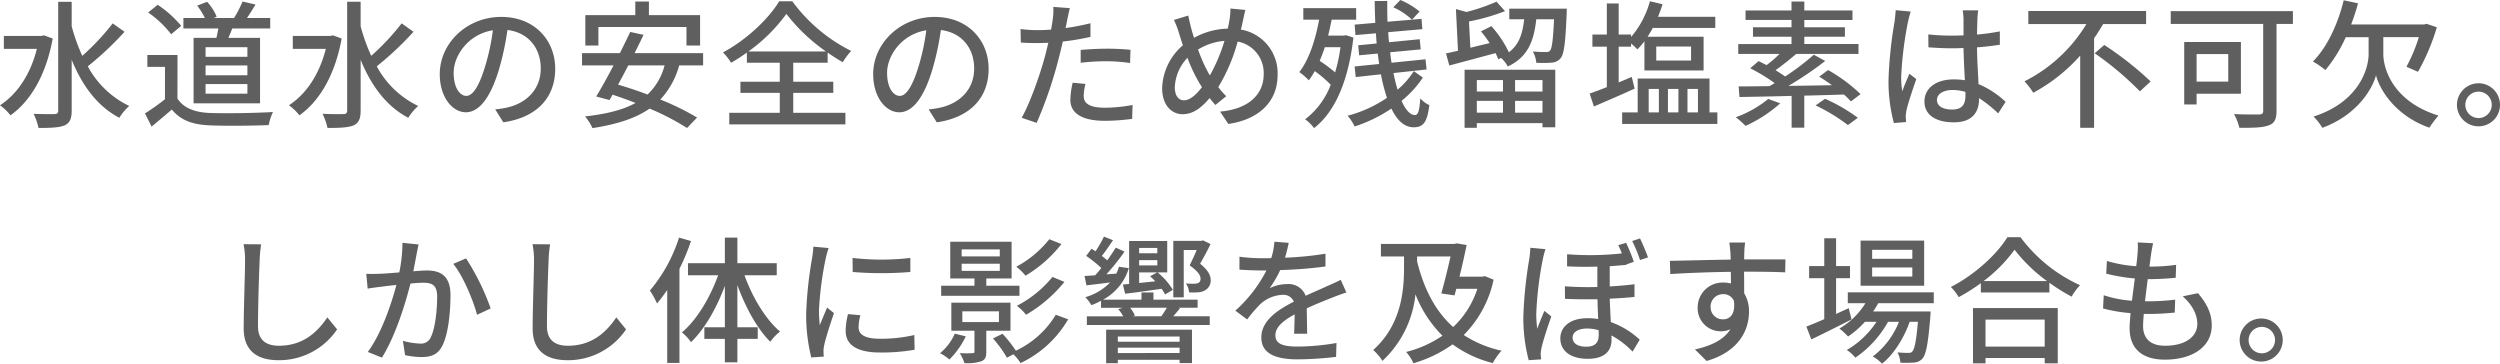 <svg xmlns="http://www.w3.org/2000/svg" width="563.239" height="81.923" viewBox="0 0 563.239 81.923"><path d="M-281.294-18.414l-.558.124h-8.494v2.914h7.44c-1.457,5.8-4.464,10.23-8.308,12.71A11.65,11.65,0,0,1-288.858-.4c4.464-3.131,8.029-9.052,9.517-17.3Zm15.469-2.7a53.8,53.8,0,0,1-6.851,7.316,42.451,42.451,0,0,1-2.387-6.665v-5.518H-278.1V-1.457c0,.558-.248.775-.868.775-.589.031-2.573.031-4.681-.062a13.544,13.544,0,0,1,1.116,3.193c2.852,0,4.712-.093,5.89-.589,1.116-.527,1.581-1.426,1.581-3.317V-12.9C-272.707-7.13-269.3-2.449-264.337.155A12.58,12.58,0,0,1-262.1-2.511a20.742,20.742,0,0,1-9.331-8.928,71.408,71.408,0,0,0,8.277-7.781Zm30.349,7.533H-244.9v-2.17h9.424Zm0,4.154H-244.9v-2.2h9.424Zm0,4.154H-244.9V-7.44h9.424ZM-247.6-17.856V-3.1h14.973V-17.856h-7.13c.279-.651.589-1.364.868-2.108h8.556V-22.32h-5.239c.589-.868,1.271-1.953,1.922-3.038l-2.914-.682a26.553,26.553,0,0,1-1.922,3.72h-4.588l.682-.279a10.9,10.9,0,0,0-2.17-3.379l-2.232.868a14.834,14.834,0,0,1,1.736,2.79h-4.836v2.356h7.874c-.124.682-.279,1.426-.434,2.108Zm-2.79-2.7a24.343,24.343,0,0,0-5.3-4.743l-2.139,1.736a23.29,23.29,0,0,1,5.177,4.9Zm-.837,6.572h-6.789v2.666h3.968V-4.03a46.729,46.729,0,0,1-4.5,3.193l1.488,2.976c1.612-1.333,3.1-2.573,4.557-3.844,1.953,2.387,4.619,3.41,8.556,3.565,3.534.155,9.765.093,13.268-.062a13.133,13.133,0,0,1,.961-2.945c-3.875.248-10.757.341-14.2.217-3.41-.124-5.952-1.116-7.316-3.255Zm35.03-4.433-.558.124h-8.494v2.914h7.44c-1.457,5.8-4.464,10.23-8.308,12.71A11.652,11.652,0,0,1-223.758-.4c4.464-3.131,8.029-9.052,9.517-17.3Zm15.469-2.7a53.8,53.8,0,0,1-6.851,7.316,42.451,42.451,0,0,1-2.387-6.665v-5.518H-213V-1.457c0,.558-.248.775-.868.775-.589.031-2.573.031-4.681-.062a13.545,13.545,0,0,1,1.116,3.193c2.852,0,4.712-.093,5.89-.589,1.116-.527,1.581-1.426,1.581-3.317V-12.9C-207.607-7.13-204.2-2.449-199.237.155A12.581,12.581,0,0,1-197-2.511a20.742,20.742,0,0,1-9.331-8.928,71.4,71.4,0,0,0,8.277-7.781Zm34.6,10.23c0-6.479-4.712-11.687-12.152-11.687-7.781,0-13.857,5.952-13.857,12.9,0,5.177,2.821,8.587,5.89,8.587s5.642-3.5,7.5-9.827a61.731,61.731,0,0,0,1.86-8.711c4.774.589,7.5,4.154,7.5,8.649,0,4.991-3.534,7.9-7.5,8.8a19.16,19.16,0,0,1-2.759.434l1.829,2.914C-170.283.093-166.129-4.371-166.129-10.881Zm-22.878.9c0-3.844,3.255-8.68,8.835-9.579a49.352,49.352,0,0,1-1.705,8c-1.426,4.774-2.883,6.789-4.278,6.789C-187.488-4.774-189.007-6.417-189.007-9.982ZM-156.395-20.3h19.84v4.185h3.069v-6.851h-11.532V-26.04h-3.069v3.069H-159.34v6.851h2.945Zm14.911,8.649a13.75,13.75,0,0,1-3.844,6.572c-2.263-.868-4.526-1.612-6.634-2.232.744-1.364,1.519-2.821,2.294-4.34Zm8.68,0v-2.759h-15.438c.713-1.426,1.4-2.821,2.015-4.123l-3.007-.651c-.682,1.457-1.488,3.1-2.325,4.774h-8.525v2.759h7.1c-1.364,2.6-2.759,5.146-3.906,7.006l3.007.806.682-1.209c1.674.558,3.441,1.178,5.177,1.86-2.914,1.612-6.7,2.511-11.377,3.038a11.712,11.712,0,0,1,1.674,2.635c5.3-.837,9.579-2.108,12.865-4.4a56.205,56.205,0,0,1,8.432,4.371l2.263-2.356a59.014,59.014,0,0,0-8.277-4.061,18.211,18.211,0,0,0,4.247-7.688Zm10.2-3.131a37.565,37.565,0,0,0,8.556-8.463,40.573,40.573,0,0,0,8.928,8.463ZM-112.5-5.456h9.021V-7.967H-112.5v-4.278h7.75v-2.294a38.825,38.825,0,0,0,3.41,2.17,16.9,16.9,0,0,1,1.891-2.542A36.683,36.683,0,0,1-112.716-26.1h-2.945c-2.325,3.906-7.378,8.711-12.679,11.532a11.36,11.36,0,0,1,1.829,2.325,36.581,36.581,0,0,0,3.565-2.294v2.294h7.409v4.278H-124.4v2.511h8.866V-.961h-11.377v2.6h26.164v-2.6H-112.5Zm44.02-5.425c0-6.479-4.712-11.687-12.152-11.687-7.781,0-13.857,5.952-13.857,12.9,0,5.177,2.821,8.587,5.89,8.587s5.642-3.5,7.5-9.827a61.728,61.728,0,0,0,1.86-8.711c4.774.589,7.5,4.154,7.5,8.649,0,4.991-3.534,7.9-7.5,8.8a19.159,19.159,0,0,1-2.759.434l1.829,2.914C-72.633.093-68.479-4.371-68.479-10.881Zm-22.878.9c0-3.844,3.255-8.68,8.835-9.579a49.353,49.353,0,0,1-1.7,8C-85.653-6.789-87.11-4.774-88.5-4.774-89.838-4.774-91.357-6.417-91.357-9.982Zm44.7,2.511-2.883-.279a18.218,18.218,0,0,0-.527,3.875c0,3.069,2.728,4.712,7.781,4.712A47.866,47.866,0,0,0-36.146.4l.093-3.131a35.031,35.031,0,0,1-6.2.62c-3.968,0-4.805-1.271-4.805-2.666A11.381,11.381,0,0,1-46.655-7.471Zm-3.534-17.081-3.72-.279a12.682,12.682,0,0,1-.124,2.79c-.062.589-.217,1.4-.372,2.325-1.085.093-2.139.124-3.1.124a29.213,29.213,0,0,1-3.782-.248l.062,3.038c1.116.093,2.263.124,3.689.124.775,0,1.612-.031,2.511-.062-.248,1.023-.5,2.046-.744,3.007C-56.947-9.393-59.21-3.007-61.039.155L-57.66,1.3a93.646,93.646,0,0,0,4.9-14.26c.341-1.3.682-2.728.992-4.061a55.544,55.544,0,0,0,6.231-1.054v-3.069a54.394,54.394,0,0,1-5.611,1.085c.155-.682.279-1.3.372-1.829C-50.654-22.506-50.375-23.777-50.189-24.552Zm2.449,9.424v2.883a52.172,52.172,0,0,1,5.859-.341,39.175,39.175,0,0,1,5.27.4l.093-2.976a52.543,52.543,0,0,0-5.425-.248C-43.927-15.407-46.066-15.283-47.74-15.128Zm37.107-9.021-3.379-.31a12.777,12.777,0,0,1-.217,2.635c-.093.62-.217,1.24-.372,1.891a16.371,16.371,0,0,0-7.6,2.077c-.248-.775-.465-1.519-.651-2.2-.217-.9-.465-1.922-.651-2.821l-3.224.992a19.432,19.432,0,0,1,1.147,3.007c.279.868.558,1.8.868,2.7A13.232,13.232,0,0,0-29.388-6.51c0,3.813,2.139,5.859,4.588,5.859,2.294,0,4.123-1.3,6.107-3.627.4.527.837,1.023,1.3,1.55l2.449-1.984a16.63,16.63,0,0,1-1.8-2.046,39.175,39.175,0,0,0,4.371-10.261A7.192,7.192,0,0,1-6.51-9.641c0,4.371-3.193,7.812-9.827,8.4l1.86,2.79c6.541-.961,11.1-4.712,11.1-11.067a9.948,9.948,0,0,0-8.277-10.2c.155-.558.279-1.116.4-1.674C-11.1-22.072-10.85-23.343-10.633-24.149Zm-15.9,17.422a10.2,10.2,0,0,1,2.852-6.634A34.977,34.977,0,0,0-20.77-7.285a5.392,5.392,0,0,1,.341.558c-1.271,1.674-2.7,2.945-4.061,2.945C-25.761-3.782-26.536-4.929-26.536-6.727Zm7.626-3.131A35.071,35.071,0,0,1-21.3-15.221a13.4,13.4,0,0,1,5.952-1.953,38.137,38.137,0,0,1-3.286,7.781Zm29.7-5.89a35.77,35.77,0,0,1-1.209,5.673,33.782,33.782,0,0,0-3.472-2.6c.4-.961.806-1.984,1.147-3.069Zm1.24-2.7-.465.093H8c.31-1.178.558-2.387.806-3.6h5.518v-2.6H2.418v2.6H5.983c-.868,4.681-2.294,9.021-4.464,11.811a15.884,15.884,0,0,1,2.139,1.86,17.054,17.054,0,0,0,1.333-2.077,25.826,25.826,0,0,1,3.6,3.069A17.532,17.532,0,0,1,2.821.5,8.72,8.72,0,0,1,4.836,2.48c4.557-3.5,7.719-10.323,8.866-20.4Zm15.283,8.091a18.957,18.957,0,0,1-3.658,4.185c-.341-1.116-.651-2.387-.93-3.751l7.471-.806-.248-2.294-7.657.775c-.124-.775-.217-1.55-.31-2.356l6.882-.651-.217-2.294-6.913.682c-.093-.744-.155-1.488-.186-2.263l7.688-.682-.186-2.325-2.139.186,1.7-1.829a16.6,16.6,0,0,0-4.34-2.6l-1.581,1.643a15.324,15.324,0,0,1,4.216,2.79l-5.518.465c-.062-1.519-.062-3.1-.062-4.681H18.507c0,1.643.062,3.317.124,4.929l-4.65.4.186,2.356,4.619-.4c.031.775.093,1.519.155,2.294l-4.154.4L15-13.919l4.185-.4c.093.806.217,1.581.31,2.356l-5.518.558.248,2.387,5.673-.62a41.1,41.1,0,0,0,1.364,5.3A28.668,28.668,0,0,1,12.4-.31a11.142,11.142,0,0,1,1.581,2.418,32.459,32.459,0,0,0,8.277-4.03c1.271,2.635,2.914,4.216,4.991,4.216,2.232,0,3.069-1.116,3.565-4.991a6.285,6.285,0,0,1-2.046-1.519c-.186,2.852-.5,3.751-1.209,3.751-1.085,0-2.108-1.178-3.007-3.193a23.636,23.636,0,0,0,4.8-5.239ZM47.4-8.339v2.573h-5.89V-8.339Zm8.9,2.573H50.127V-8.339H56.3ZM50.127-.992V-3.658H56.3V-.992Zm-8.618,0V-3.658H47.4V-.992ZM38.75,2.418h2.759V1.364H56.3v.93h2.883V-10.664H38.75ZM48.825-24.428v2.387h3.348c-.341,3.131-1.085,5.673-3.441,7.44a25.038,25.038,0,0,0-3.937-5.89l-2.356,1.178a25.25,25.25,0,0,1,1.953,2.635l-4.34,1.054-.31-5.921a47,47,0,0,0,8.122-2.325l-1.922-2.139a42.56,42.56,0,0,1-6.758,2.325L36.8-24.335l.465,9.393c-.992.217-1.891.434-2.7.589l.744,2.728c2.914-.775,6.727-1.8,10.416-2.79a12.974,12.974,0,0,1,.62,1.4l.62-.31a6.7,6.7,0,0,1,1.519,1.922c4.588-2.139,5.89-5.828,6.417-10.633h4c-.217,4.712-.465,6.541-.9,7.068a1.11,1.11,0,0,1-.961.31c-.5,0-1.643,0-2.914-.124a6.079,6.079,0,0,1,.775,2.542,25.074,25.074,0,0,0,3.5-.031,2.8,2.8,0,0,0,1.984-.992c.775-.93,1.085-3.441,1.364-10.013,0-.4.031-1.147.031-1.147ZM81.933-15.9h7.843v3.162H81.933ZM76.415-9.052c-.961.4-1.953.837-2.945,1.24v-8.06h2.79v-.713a15.973,15.973,0,0,1,1.426,1.333,18.1,18.1,0,0,0,1.581-1.829v6.572H92.6v-7.6H79.98c.4-.62.806-1.3,1.178-1.984H95.232V-22.6h-12.9c.372-.93.713-1.86,1.023-2.821L80.507-26.1a20.874,20.874,0,0,1-4.247,8.06V-18.6H73.47v-7.006H70.8V-18.6H67.549v2.728H70.8v9.114c-1.457.589-2.79,1.085-3.875,1.457l.961,2.914c2.666-1.147,6.045-2.6,9.176-4.03Zm3.813,2.7h2.294v5.3H80.228Zm6.7,0v5.3H84.568v-5.3Zm4.4,0v5.3H88.97v-5.3Zm2.6,5.3V-8.68H77.748v7.626h-3.5v2.6H95.7v-2.6Zm13.237-3.038A24.658,24.658,0,0,1,99.851.031a19.359,19.359,0,0,1,2.2,1.953A31.08,31.08,0,0,0,109.864-3.1Zm20.8-1.085a36.173,36.173,0,0,0-7.316-5.425l-2.015,1.488c.93.558,1.922,1.24,2.883,1.922-3.317.062-6.634.124-9.8.155A77.325,77.325,0,0,0,120-12.648l-2.573-1.4a57.118,57.118,0,0,1-6.448,4.9c-.651-.465-1.395-.93-2.17-1.426,1.426-.992,3.131-2.356,4.65-3.658H127.5v-2.232H115.289V-18.1h9.145v-2.139h-9.145v-1.643h10.85v-2.139h-10.85V-26.04h-2.883v2.015H102.052v2.139h10.354v1.643h-8.68V-18.1h8.68v1.643h-12v2.232h9.3a27.221,27.221,0,0,1-2.914,2.511l-1.8-.9-1.891,1.612a40.82,40.82,0,0,1,5.518,3.348c-.4.248-.806.465-1.209.682-2.6.031-4.96.062-6.913.062l.186,2.387c3.193-.062,7.285-.124,11.749-.248V2.387h2.852V-4.836c2.945-.062,5.983-.155,8.928-.248a19.019,19.019,0,0,1,1.581,1.55ZM117.831-2.635A40.644,40.644,0,0,1,125.116,1.8L127.348.155a38.513,38.513,0,0,0-7.378-4.278Zm27.342-1.24c0-1.333,1.457-2.232,3.534-2.232a9.991,9.991,0,0,1,2.883.434v.837c0,1.953-.713,3.131-3.007,3.131C146.6-1.705,145.173-2.418,145.173-3.875Zm9.3-20.181h-3.5a15.253,15.253,0,0,1,.186,1.984v3.658c-.868.031-1.705.062-2.573.062a50.471,50.471,0,0,1-5.363-.279l.031,2.914c1.8.124,3.5.217,5.3.217.868,0,1.736-.031,2.6-.062.062,2.418.186,5.084.31,7.254a16.5,16.5,0,0,0-2.511-.186c-4.154,0-6.6,2.108-6.6,4.96,0,2.976,2.449,4.712,6.634,4.712,4.309,0,5.673-2.449,5.673-5.3v-.155a29.475,29.475,0,0,1,4.309,3.441l1.674-2.6a20.452,20.452,0,0,0-6.107-4c-.093-2.387-.31-5.177-.341-8.277,1.8-.124,3.534-.341,5.146-.589v-3.007a47.948,47.948,0,0,1-5.146.713c.031-1.426.062-2.759.093-3.534C154.318-22.754,154.38-23.436,154.473-24.056Zm-15.221.279-3.379-.31c-.031.806-.155,1.8-.248,2.573a95.12,95.12,0,0,0-1.364,12.989,36.283,36.283,0,0,0,1.209,9.858l2.759-.217c-.031-.372-.062-.837-.093-1.147a8,8,0,0,1,.155-1.426c.341-1.581,1.4-4.743,2.232-7.1l-1.55-1.209c-.5,1.147-1.178,2.7-1.612,3.968a20.166,20.166,0,0,1-.248-3.317,81.954,81.954,0,0,1,1.519-12.276C138.756-21.948,139.066-23.219,139.252-23.777Zm53.041,2.821V-23.9H165.757v2.945h13.082a34.331,34.331,0,0,1-13.95,12.9,16.228,16.228,0,0,1,1.984,2.573,38.582,38.582,0,0,0,10.571-8.37V2.418h3.131V-17.763c.744-1.054,1.4-2.139,2.046-3.193ZM180.7-14.384A70.083,70.083,0,0,1,190.9-5.8l2.418-2.232a73.913,73.913,0,0,0-10.447-8.215Zm30.1.186V-8h-7.13v-6.2Zm2.852,8.928V-16.926H200.88V-2.852h2.79V-5.27Zm11.718-18.6H197.842v2.883h20.832v19.53c0,.651-.217.837-.9.868-.744,0-3.317.031-5.673-.093a12.824,12.824,0,0,1,1.209,3.1c3.1,0,5.27-.031,6.6-.558,1.3-.434,1.767-1.4,1.767-3.255V-20.987h3.689Zm20.367,5.859h8a35.653,35.653,0,0,1-2.79,6.665l2.6,1.147A47.973,47.973,0,0,0,257.8-20.243l-2.325-.775-.558.155h-16.43a47.708,47.708,0,0,0,1.55-4.774l-3.224-.682c-1.333,5.456-3.782,10.633-6.944,13.8a19.536,19.536,0,0,1,2.821,1.922,31.862,31.862,0,0,0,4.588-7.409h5.146v3.782c0,3.534-2.356,10.881-12.4,14.105A13.467,13.467,0,0,1,232,2.418c8.029-2.976,11.346-8.959,12.09-11.842.713,2.883,4.061,9.021,12.028,11.811a23.177,23.177,0,0,1,2.046-2.728C247.938-3.5,245.737-10.85,245.737-14.26ZM267.189-7.626a4.9,4.9,0,0,0-4.867,4.867,4.869,4.869,0,0,0,4.867,4.836,4.822,4.822,0,0,0,4.836-4.836A4.849,4.849,0,0,0,267.189-7.626Zm0,7.843a2.977,2.977,0,0,1-2.976-2.976,2.977,2.977,0,0,1,2.976-2.976,2.977,2.977,0,0,1,2.976,2.976A2.977,2.977,0,0,1,267.189.217ZM-232.376,28.665l-3.968-.031a17.938,17.938,0,0,1,.341,3.6c0,2.976-.31,10.974-.31,15.376,0,5.146,3.162,7.161,7.874,7.161a15.742,15.742,0,0,0,13.175-6.944l-2.2-2.7c-2.232,3.317-5.487,6.386-10.912,6.386-2.7,0-4.712-1.116-4.712-4.4,0-4.278.217-11.439.372-14.88A28.274,28.274,0,0,1-232.376,28.665Zm35.464.031-3.627-.372a34.649,34.649,0,0,1-.713,6.665c-1.767.155-3.441.279-4.433.31-1.054.031-1.953.062-3.007,0l.31,3.348c.868-.155,2.294-.341,3.069-.434.713-.093,1.984-.248,3.41-.4-1.116,4.216-3.348,10.912-6.448,15.1l3.193,1.271c3.069-4.96,5.27-12.121,6.417-16.678,1.178-.124,2.2-.186,2.852-.186,1.953,0,3.162.465,3.162,3.131,0,3.224-.465,7.161-1.4,9.083a2.429,2.429,0,0,1-2.542,1.488,16.144,16.144,0,0,1-3.782-.62l.5,3.224a17.432,17.432,0,0,0,3.689.434c2.17,0,3.782-.558,4.774-2.7,1.3-2.6,1.767-7.595,1.767-11.253,0-4.34-2.263-5.549-5.27-5.549-.713,0-1.829.062-3.1.186.279-1.457.558-2.945.744-3.906C-197.222,30.153-197.067,29.347-196.912,28.7Zm10.695,3.131-2.883,1.24c2.17,2.635,4.5,8.184,5.363,11.47l3.069-1.426A53.69,53.69,0,0,0-186.217,31.827Zm18.941-3.162-3.968-.031a17.938,17.938,0,0,1,.341,3.6c0,2.976-.31,10.974-.31,15.376,0,5.146,3.162,7.161,7.874,7.161a15.742,15.742,0,0,0,13.175-6.944l-2.2-2.7c-2.232,3.317-5.487,6.386-10.912,6.386-2.7,0-4.712-1.116-4.712-4.4,0-4.278.217-11.439.372-14.88A28.274,28.274,0,0,1-167.276,28.665Zm29.047-1.519A34.75,34.75,0,0,1-144.8,39.081a18.076,18.076,0,0,1,1.612,2.914c.775-.93,1.519-1.922,2.294-3.038v16.43h2.759v-21.2a49.5,49.5,0,0,0,2.6-6.262Zm22.01,8.494V32.912h-8.866V27.146h-2.821v5.766h-8.308V35.64h6.789c-1.829,5.084-4.867,10.137-8.153,12.865a10.653,10.653,0,0,1,2.046,2.2c3.038-2.914,5.735-7.6,7.626-12.679v9.331h-4.619v2.6h4.619v5.3h2.821v-5.3h4.588v-2.6h-4.588V37.841c1.829,5.053,4.5,9.889,7.409,12.772a11.069,11.069,0,0,1,2.2-2.294c-3.193-2.7-6.231-7.688-8-12.679Zm17.081-3.906.031,3.162a79.008,79.008,0,0,0,12.989,0V31.734A57.127,57.127,0,0,1-99.138,31.734Zm1.767,12.9-2.79-.248a15.7,15.7,0,0,0-.527,3.813c0,3.007,2.418,4.836,7.688,4.836a42.532,42.532,0,0,0,7.843-.62l-.062-3.317a33.289,33.289,0,0,1-7.719.837c-3.751,0-4.836-1.147-4.836-2.542A10.77,10.77,0,0,1-97.371,44.63ZM-104.532,29.5l-3.441-.31a22.535,22.535,0,0,1-.279,2.573,89.458,89.458,0,0,0-1.333,12.369,39.393,39.393,0,0,0,1.147,10.013l2.821-.186c-.031-.372-.062-.837-.062-1.147a6.06,6.06,0,0,1,.155-1.426c.31-1.55,1.395-4.867,2.2-7.223l-1.55-1.24c-.5,1.147-1.116,2.666-1.643,3.937a30.588,30.588,0,0,1-.186-3.317,74.344,74.344,0,0,1,1.519-11.687A22.233,22.233,0,0,1-104.532,29.5Zm49.724-1.984a24.183,24.183,0,0,1-7.44,6.2,11.693,11.693,0,0,1,2.077,2.015A29.033,29.033,0,0,0-52.08,28.6Zm.713,8.494a25.512,25.512,0,0,1-8.029,6.51,10.73,10.73,0,0,1,2.077,2.015A31.768,31.768,0,0,0-51.4,37.128Zm-20.46-2.976h8.587v1.612h-8.587Zm0-3.224h8.587v1.581h-8.587ZM-61.535,38h-7.471V36.353h5.7V28.076H-77.128v8.277h5.456V38h-7.5v2.263h17.639Zm-14.57,10.788a11.83,11.83,0,0,1-3.317,4.4,11.422,11.422,0,0,1,2.108,1.426A18.7,18.7,0,0,0-73.625,49.4Zm1.7-5.022h8.246V46.18H-74.4Zm10.85,4.371V41.809H-76.88v6.324h5.208v4.65c0,.341-.093.4-.434.4a28.182,28.182,0,0,1-2.883,0,9.807,9.807,0,0,1,1.054,2.232,9.792,9.792,0,0,0,3.782-.4c.9-.341,1.147-.961,1.147-2.17V48.133Zm10.2-3.6a20.788,20.788,0,0,1-8.99,8.091,29.961,29.961,0,0,0-3.007-3.813l-2.139,1.054a26.345,26.345,0,0,1,3.131,4.34l1.457-.775a10.074,10.074,0,0,1,1.612,1.984A24.487,24.487,0,0,0-50.561,45.56Zm28.83-14.6h2.914c-.434,1.085-.992,2.263-1.581,3.472,1.736,1.24,2.449,2.17,2.449,2.945a1.027,1.027,0,0,1-.5,1.023,2.653,2.653,0,0,1-.806.155,15.568,15.568,0,0,1-1.984-.062,4.168,4.168,0,0,1,.713,2.015,13.527,13.527,0,0,0,2.263-.031,3.539,3.539,0,0,0,1.4-.465,2.528,2.528,0,0,0,1.209-2.325c0-1.085-.744-2.325-2.387-3.627.806-1.426,1.612-2.883,2.356-4.433l-1.7-.837-.341.124h-6.355V40.6h2.356Zm-10.044,5.053H-30.5l-1.612.868A13.653,13.653,0,0,1-30.938,37l-3.627.372Zm4.092-5.518V30.68h-4.092V29.471Zm-4.092,2.759h4.092v1.178h-4.092Zm-3.658,5.487.5,2.077c2.356-.279,5.27-.682,8.215-1.116a8.232,8.232,0,0,1,.775,1.271l1.767-1.023a15.216,15.216,0,0,0-3.441-3.937h2.17V27.921h-8.587v9.672Zm12.772,11.718v1.178H-39.37V49.435Zm-13.919,3.72V51.946h13.919v1.209Zm-2.635,2.294h2.635v-.775h13.919v.744h2.79V47.885H-42.005Zm5.983-10.571.5-.155a6.983,6.983,0,0,0-1.085-1.767h8.277a22.81,22.81,0,0,1-1.24,1.922Zm10.354-1.922h4.278V41.127h-9.951V39.515h-2.7v1.612h-8.649a11.969,11.969,0,0,0,5.8-7.1l-2.232-.31a8.431,8.431,0,0,1-.589,1.55l-2.232.155a52.8,52.8,0,0,0,4.092-5.115l-1.984-.9c-.527.868-1.178,1.86-1.922,2.852-.372-.31-.775-.651-1.209-.992.806-1.023,1.705-2.325,2.511-3.534l-2.046-.806a26.824,26.824,0,0,1-1.891,3.317c-.31-.217-.62-.4-.9-.589L-46.5,31.269A29.876,29.876,0,0,1-43.09,34c-.465.589-.93,1.147-1.4,1.643-.868.062-1.674.124-2.387.155l.434,2.108c1.612-.186,3.41-.4,5.332-.651a12.556,12.556,0,0,1-5.58,3.317,10.194,10.194,0,0,1,1.364,1.8,17.215,17.215,0,0,0,2.17-.992v1.581h4.929l-1.054.31a7.9,7.9,0,0,1,1.116,1.612h-8.184v1.953h27.683V44.878h-8.215c.465-.527.992-1.147,1.519-1.829Zm24.8-14.632-3.224-.248a15.437,15.437,0,0,1-.713,3.689c-.62.031-1.24.031-1.829.031a40.07,40.07,0,0,1-5.332-.341v2.914c1.736.124,3.875.186,5.177.186h.9A31.147,31.147,0,0,1-12.9,43.607l2.666,1.984a33.715,33.715,0,0,1,2.821-3.317,7.9,7.9,0,0,1,5.146-2.232,2.5,2.5,0,0,1,2.542,1.55c-3.6,1.829-7.316,4.247-7.316,8.06,0,3.844,3.6,4.929,8.215,4.929A78.941,78.941,0,0,0,9.8,54.023l.093-3.131a52.788,52.788,0,0,1-8.618.806c-3.131,0-5.146-.434-5.146-2.542,0-1.829,1.674-3.255,4.34-4.712C.434,45.963.4,47.73.341,48.815H3.286c-.031-1.488-.062-3.968-.093-5.735,2.17-.992,4.185-1.8,5.766-2.418.93-.372,2.263-.868,3.162-1.147L10.85,36.663c-.992.5-1.891.9-2.945,1.364-1.457.682-3.038,1.333-4.96,2.232a4.081,4.081,0,0,0-4.154-2.635,9.1,9.1,0,0,0-3.968.93A24.876,24.876,0,0,0-2.79,34.462a95.782,95.782,0,0,0,10.2-.806V30.773a71.468,71.468,0,0,1-9.114.9C-1.3,30.339-1.054,29.192-.868,28.324Zm28.923,3.069h7.533c-.558,2.542-1.364,5.8-2.077,8.339l2.976.434.4-1.488h4.743A20.275,20.275,0,0,1,36.177,47.3c-4.061-3.627-6.6-8.649-8.122-14.787Zm15.252,4.433-.527.124H37.6c.62-2.48,1.178-5.022,1.612-7.13l-2.232-.372-.527.124H19.9v2.821H25.11V33.78c0,5.27-.558,12.958-6.944,18.693a11.3,11.3,0,0,1,2.077,2.449,23.735,23.735,0,0,0,7.44-15,26.9,26.9,0,0,0,6.076,9.331,25.371,25.371,0,0,1-8.184,3.658,9.171,9.171,0,0,1,1.643,2.542A28.8,28.8,0,0,0,36.053,51.2,26.027,26.027,0,0,0,45.1,55.418a13.778,13.778,0,0,1,1.984-2.79,25.3,25.3,0,0,1-8.525-3.534,24.916,24.916,0,0,0,6.727-12.462ZM63.085,49.652c0-1.178,1.24-2.015,3.255-2.015a9.44,9.44,0,0,1,2.6.372c.031.4.031.775.031,1.054,0,1.55-.62,2.666-2.821,2.666C64.294,51.729,63.085,51.016,63.085,49.652Zm15.19-22.32-1.767.589A29.435,29.435,0,0,1,78.275,32.2l1.8-.589A46.367,46.367,0,0,0,78.275,27.332Zm-21.3,2.418-3.41-.31a23.328,23.328,0,0,1-.248,2.573A94.23,94.23,0,0,0,51.987,44.94,37.3,37.3,0,0,0,53.2,54.767l2.79-.186c-.031-.372-.062-.868-.093-1.178a8.253,8.253,0,0,1,.186-1.4c.341-1.612,1.4-4.774,2.2-7.1l-1.55-1.24c-.5,1.147-1.147,2.759-1.612,4.03A24.735,24.735,0,0,1,54.9,44.32a78.066,78.066,0,0,1,1.457-12.214A22.013,22.013,0,0,1,56.978,29.75Zm18.166-1.426-1.767.527a17.608,17.608,0,0,1,.806,1.86,66.087,66.087,0,0,1-12.338.186v2.728c2.449.124,4.712.124,6.82.062v4.588a72.794,72.794,0,0,1-7.316-.155l.031,2.821c2.449.124,4.929.124,7.316.093.031,1.457.093,3.038.155,4.464a15.289,15.289,0,0,0-2.418-.186c-4.154,0-6.107,2.139-6.107,4.526,0,3.1,2.666,4.619,6.169,4.619,3.658,0,5.363-1.643,5.363-4.278,0-.31,0-.651-.031-.992A19.036,19.036,0,0,1,76.6,52.845l1.612-2.7A18.822,18.822,0,0,0,71.7,46.18c-.093-1.612-.186-3.41-.248-5.27,2.077-.093,3.968-.217,5.58-.4V37.655c-1.674.217-3.565.372-5.58.5V33.594c1.364-.093,2.6-.186,3.751-.31v-.093L76.88,32.6A42.59,42.59,0,0,0,75.144,28.324Zm26.815-.062H98.394c.062.31.155,1.271.248,2.263.031.372.031.9.062,1.581-4.433.062-10.2.217-13.7.279l.093,2.976c3.844-.248,8.928-.434,13.64-.5,0,.9.031,1.829.031,2.635a6.2,6.2,0,0,0-1.736-.217,5.6,5.6,0,0,0-5.766,5.58,5.177,5.177,0,0,0,5.208,5.394,4.856,4.856,0,0,0,2.17-.465c-1.488,2.387-4.34,3.751-8,4.557l2.635,2.6c7.347-2.139,9.548-7.006,9.548-11.129a7.635,7.635,0,0,0-1.085-4.123c0-1.4,0-3.193-.031-4.867,4.5,0,7.44.062,9.269.155l.062-2.914h-9.3c0-.62,0-1.178.031-1.55A18.065,18.065,0,0,1,101.959,28.262ZM94.178,42.8A2.793,2.793,0,0,1,97,39.887a2.556,2.556,0,0,1,2.418,1.488c.4,2.914-.806,4.185-2.418,4.185A2.72,2.72,0,0,1,94.178,42.8ZM139.624,31.92h-9.052V29.905h9.052Zm0,4h-9.052V33.873h9.052Zm2.666-8.091H127.968V38H142.29ZM125.3,43.049c-.961.434-1.922.868-2.852,1.3v-8.06h3.131V33.563H122.45V27.3h-2.666v6.262h-3.41v2.728h3.41v9.238c-1.519.651-2.914,1.24-4.03,1.674l1.116,2.883c2.6-1.24,5.952-2.914,9.052-4.495Zm19.158-1.116V39.484H125.085v2.449h3.968a16.641,16.641,0,0,1-5.859,5.7,15.62,15.62,0,0,1,1.953,1.8,21.047,21.047,0,0,0,3.813-3.317h2.6a20.064,20.064,0,0,1-6.7,6.355,8,8,0,0,1,1.922,1.736,23.823,23.823,0,0,0,7.378-8.091h2.449a17.98,17.98,0,0,1-5.89,7.812,9.252,9.252,0,0,1,2.077,1.612c2.573-1.953,4.991-5.828,6.231-9.424h1.86c-.372,4.371-.775,6.138-1.24,6.665-.248.31-.5.341-.961.341A20.718,20.718,0,0,1,136.276,53a5.7,5.7,0,0,1,.651,2.325,24.408,24.408,0,0,0,3.1-.031,2.7,2.7,0,0,0,1.86-.868c.837-.93,1.3-3.348,1.8-9.548.031-.372.062-1.085.062-1.085H130.789a14.27,14.27,0,0,0,1.147-1.86Zm24.986,3.689V51.7h-13.33V45.622ZM153.295,55.48h2.821V54.271h13.33V55.48h2.945V43.018h-19.1Zm2.387-18.538a33.16,33.16,0,0,0,6.975-7.068,35.485,35.485,0,0,0,7.316,7.068Zm5.363-9.889c-2.356,3.875-7.44,8.525-12.741,11.222a11.08,11.08,0,0,1,1.767,2.294,42.232,42.232,0,0,0,4.991-3.162v2.108H170.5v-2.2a40.378,40.378,0,0,0,5.022,3.131,12.8,12.8,0,0,1,1.891-2.573A34.381,34.381,0,0,1,163.99,27.053Zm32.829,1.364-3.472-.186a13.126,13.126,0,0,1-.031,2.449c-.062.806-.155,1.8-.31,2.914a30.165,30.165,0,0,1-6.6-1.178l-.155,2.852a39.363,39.363,0,0,0,6.448,1.085c-.217,1.643-.434,3.379-.651,5.022a26.218,26.218,0,0,1-6.355-1.24l-.155,2.976a33.9,33.9,0,0,0,6.2,1.054c-.124,1.4-.217,2.573-.217,3.379,0,5.146,3.441,7.1,7.936,7.1,6.417,0,10.571-3.038,10.571-7.688,0-2.666-1.023-4.836-3.1-7.285l-3.441.713c2.17,1.922,3.286,4.092,3.286,6.2,0,2.914-2.728,4.929-7.254,4.929-3.317,0-4.96-1.643-4.96-4.464,0-.651.062-1.612.155-2.7h1.178c2.015,0,3.906-.124,5.8-.31l.093-2.914a49.507,49.507,0,0,1-6.355.372h-.434c.186-1.612.4-3.379.62-4.991h.062a59.623,59.623,0,0,0,6.231-.31l.093-2.914a41.418,41.418,0,0,1-6.014.4c.155-1.178.279-2.139.372-2.821C193.533,30.122,193.657,29.378,193.874,28.417Zm24.49,16.957a4.852,4.852,0,1,0,0,9.7,4.852,4.852,0,0,0,0-9.7Zm0,7.843a2.976,2.976,0,1,1,2.976-2.976A2.977,2.977,0,0,1,218.364,53.217Z" transform="translate(291.214 26.381)" fill="#5f5f5f"/></svg>